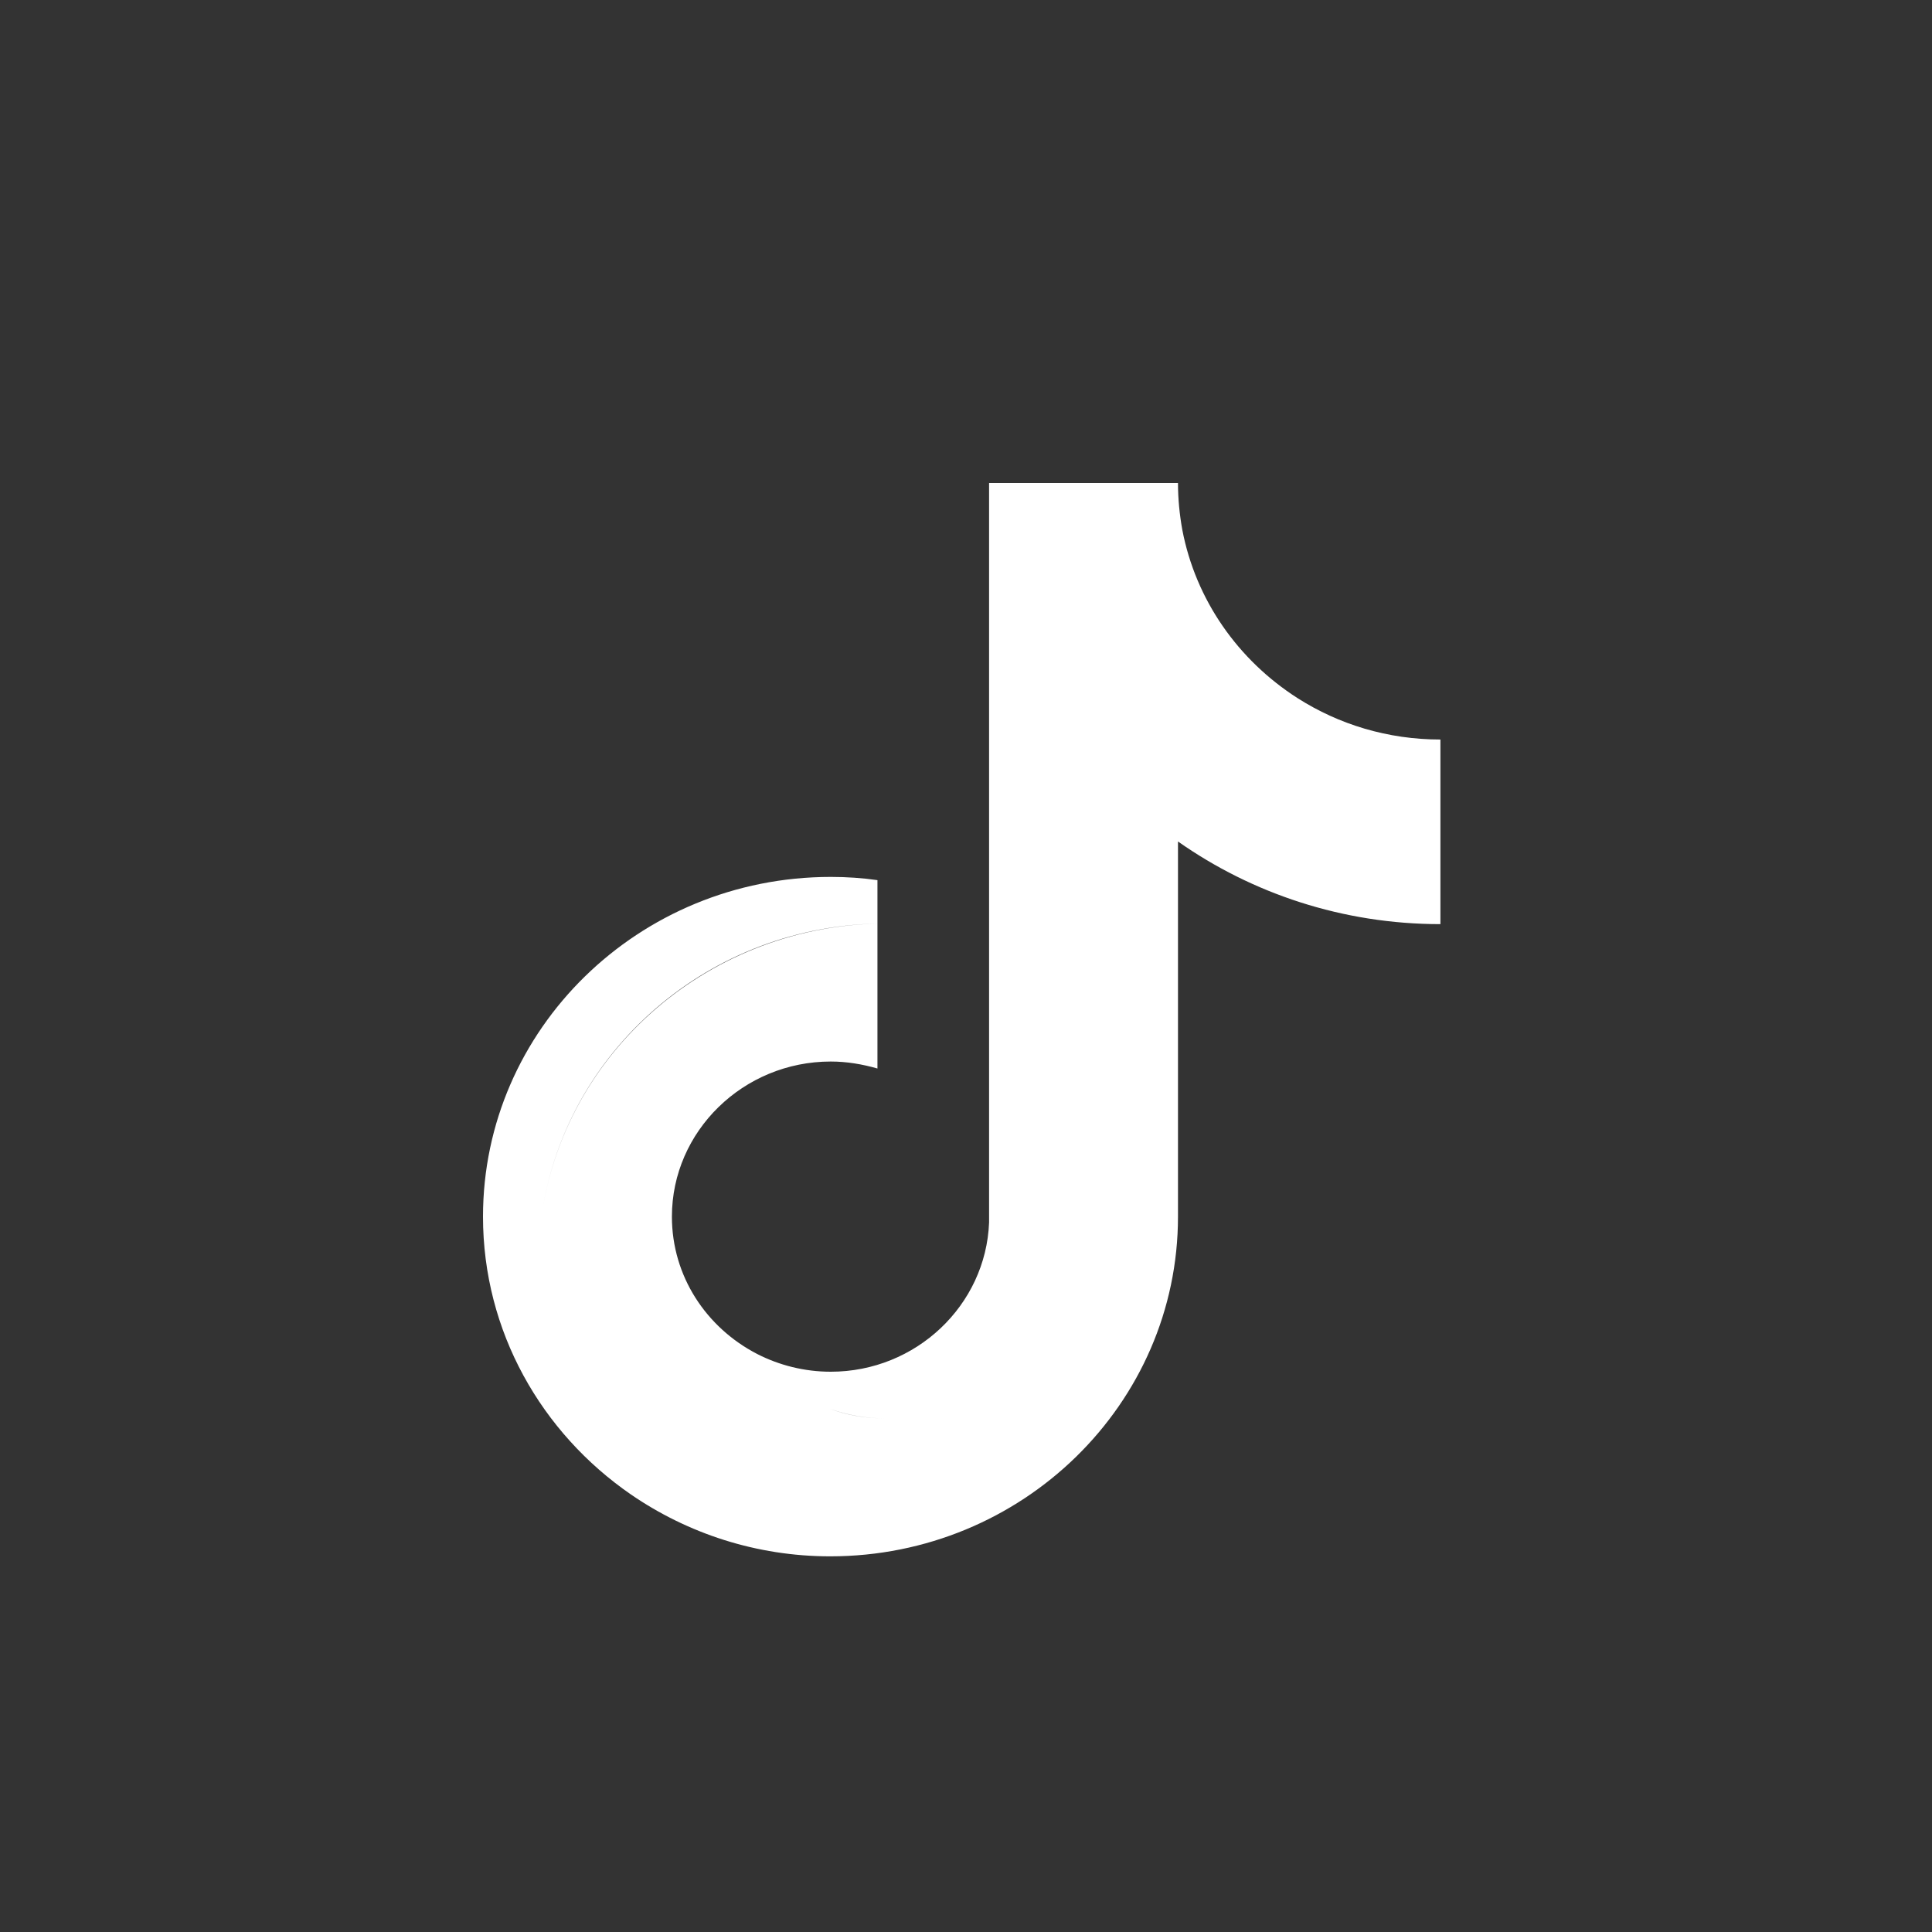 <?xml version="1.0" encoding="UTF-8"?><svg id="a" xmlns="http://www.w3.org/2000/svg" viewBox="0 0 36 36"><rect x="0" y="0" width="36" height="36" fill="#333333" stroke="none"/><defs><style>.b{fill:#fff;fill-rule:evenodd;}</style></defs><path class="b" d="m19.45,23.65c-.06,1.54-1.36,2.78-2.95,2.78-.36,0-.71-.06-1.04-.18.32.12.67.18,1.04.18,1.59,0,2.89-1.24,2.95-2.78v-13.78h2.58c.25,1.31,1.04,2.43,2.15,3.14h0c.77.49,1.68.77,2.66.77v.77h0v2.67c-1.82,0-3.51-.57-4.89-1.54v6.99c0,3.49-2.9,6.33-6.48,6.33-1.38,0-2.66-.43-3.71-1.15h0c-1.67-1.15-2.76-3.04-2.76-5.18,0-3.49,2.9-6.33,6.48-6.33.3,0,.59.02.87.06v.81c-3.26.07-5.93,2.51-6.28,5.62.35-3.11,3.03-5.54,6.28-5.62v2.7c-.28-.08-.57-.13-.87-.13-1.63,0-2.96,1.3-2.96,2.89,0,1.11.64,2.07,1.59,2.56h0c.41.21.88.33,1.37.33,1.59,0,2.89-1.24,2.95-2.78v-13.78h3.52c0,.3.03.59.08.87h-2.58s0,13.78,0,13.78Z"/></svg>